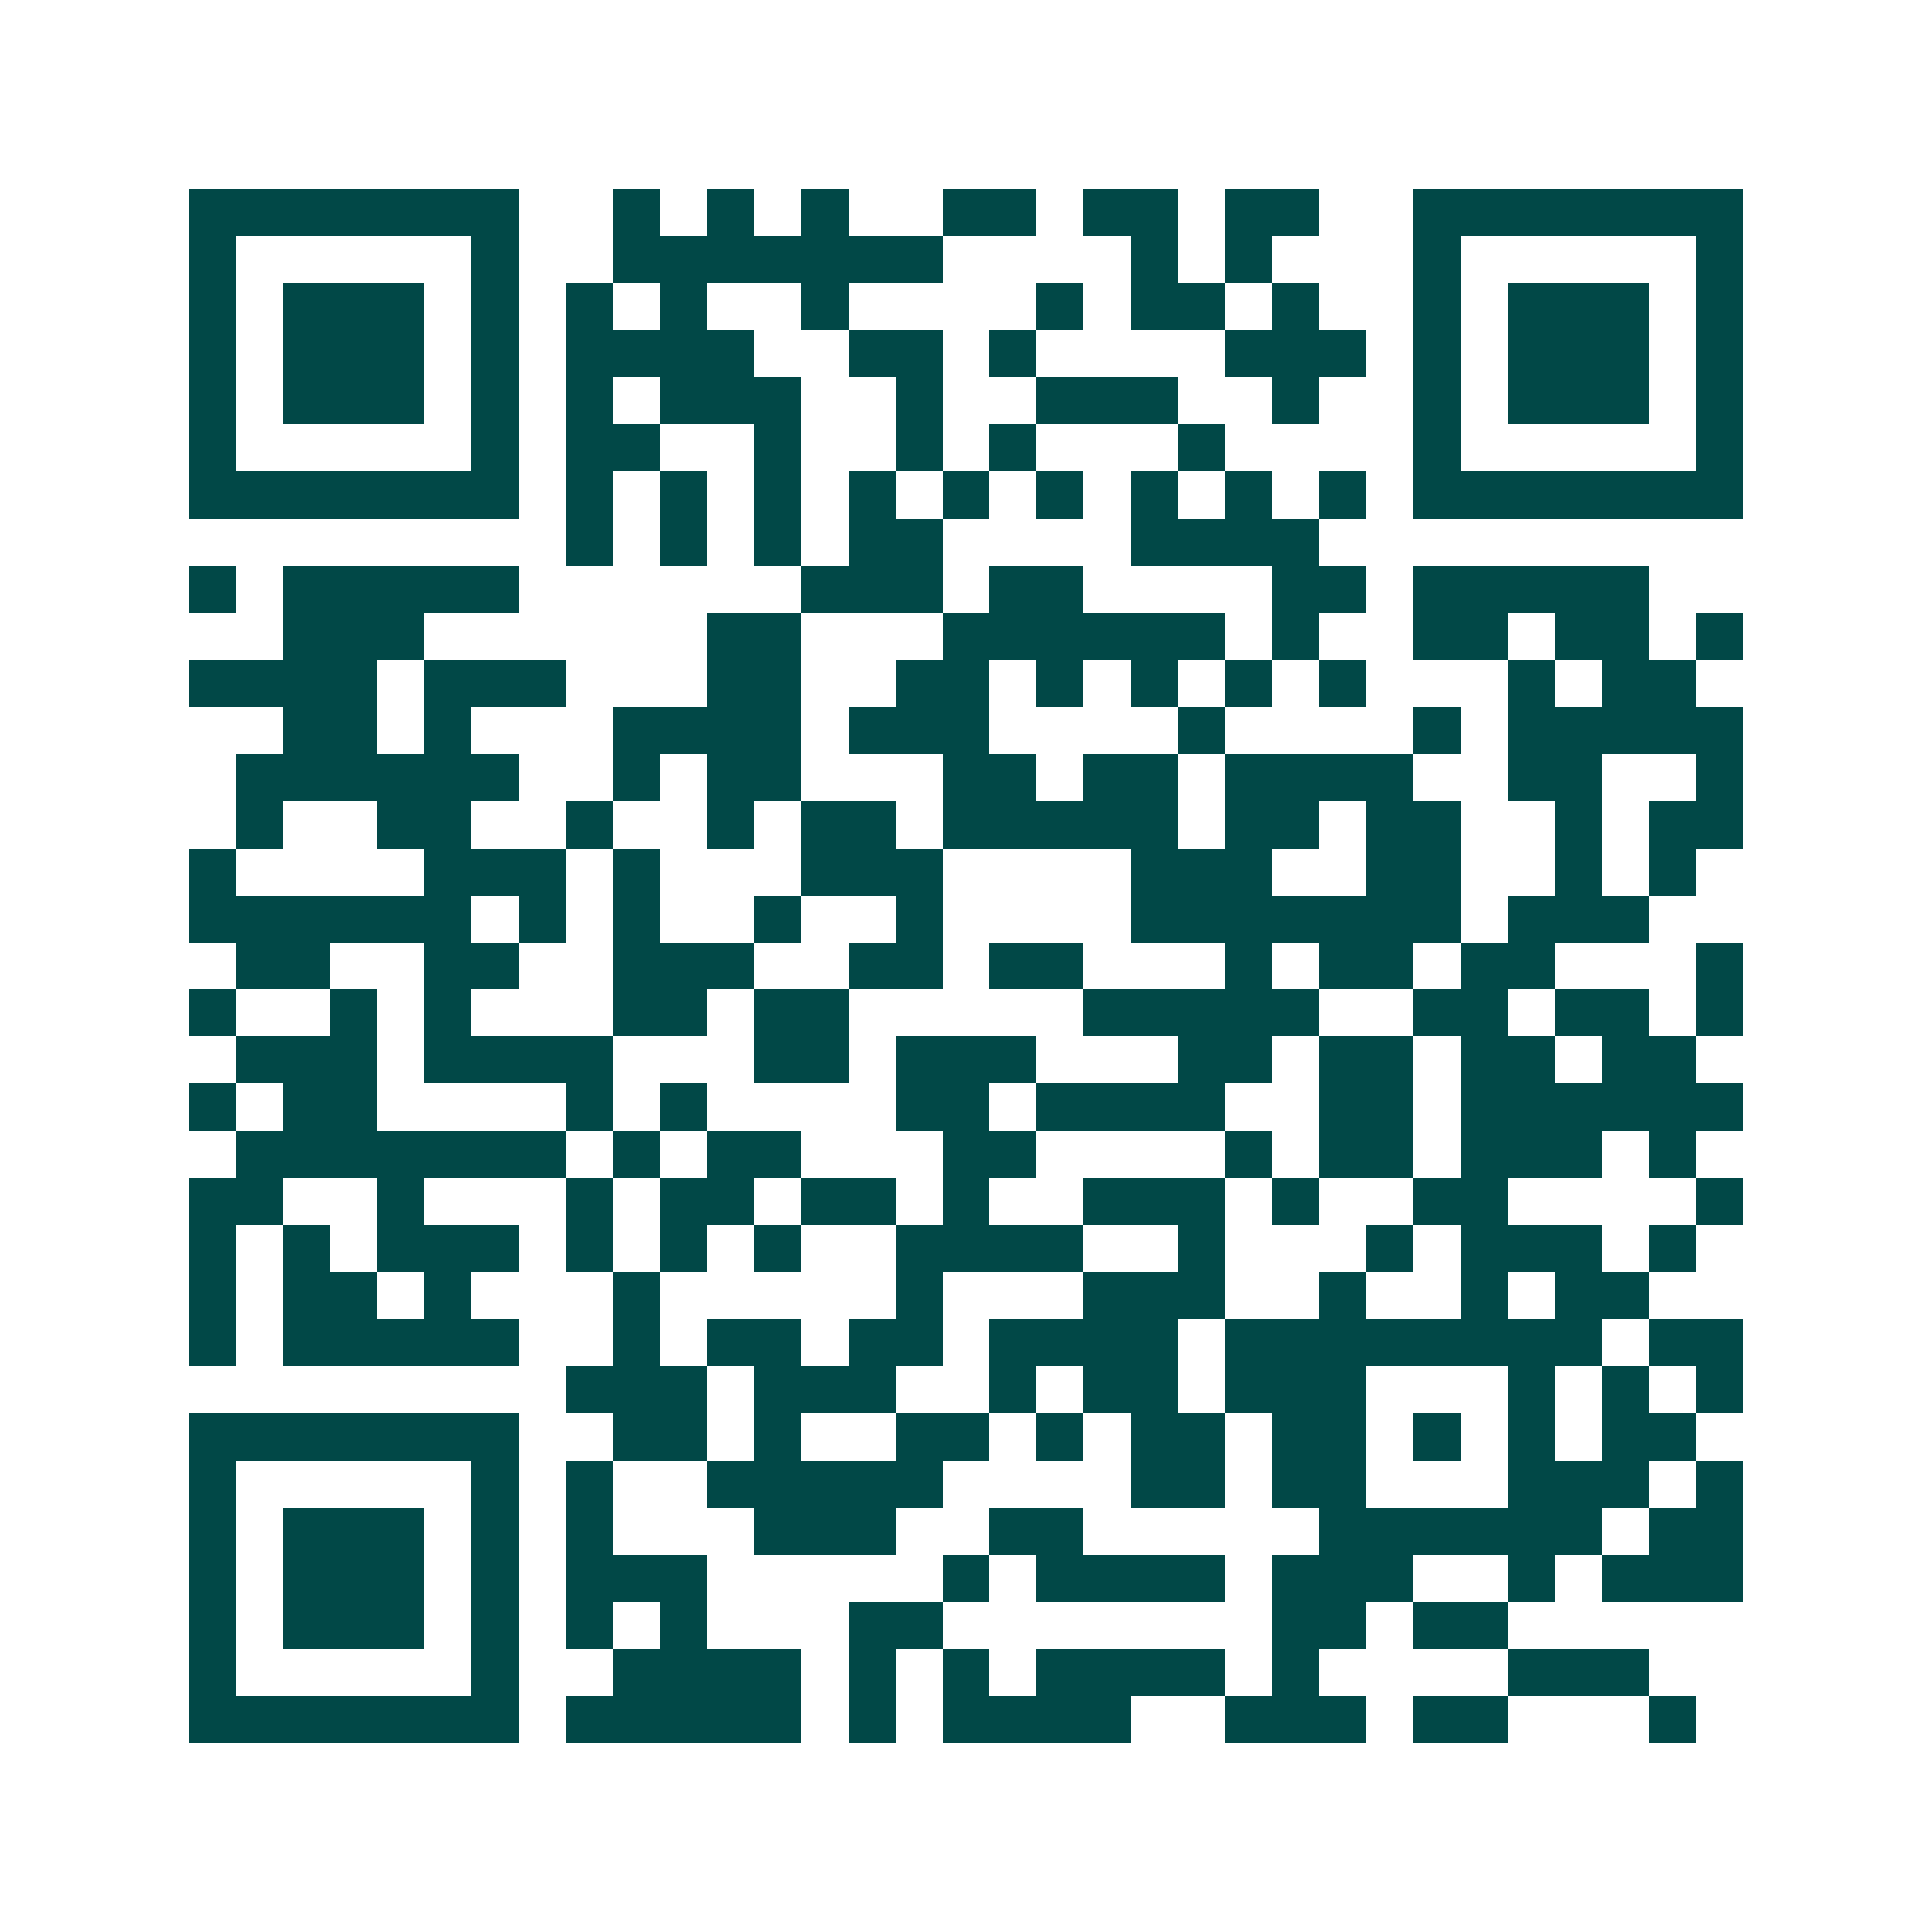 <svg xmlns="http://www.w3.org/2000/svg" width="200" height="200" viewBox="0 0 41 41" shape-rendering="crispEdges"><path fill="#ffffff" d="M0 0h41v41H0z"/><path stroke="#014847" d="M4 4.5h7m2 0h1m1 0h1m1 0h1m2 0h2m1 0h2m1 0h2m2 0h7M4 5.5h1m5 0h1m2 0h7m4 0h1m1 0h1m3 0h1m5 0h1M4 6.5h1m1 0h3m1 0h1m1 0h1m1 0h1m2 0h1m4 0h1m1 0h2m1 0h1m2 0h1m1 0h3m1 0h1M4 7.5h1m1 0h3m1 0h1m1 0h4m2 0h2m1 0h1m4 0h3m1 0h1m1 0h3m1 0h1M4 8.5h1m1 0h3m1 0h1m1 0h1m1 0h3m2 0h1m2 0h3m2 0h1m2 0h1m1 0h3m1 0h1M4 9.5h1m5 0h1m1 0h2m2 0h1m2 0h1m1 0h1m3 0h1m4 0h1m5 0h1M4 10.5h7m1 0h1m1 0h1m1 0h1m1 0h1m1 0h1m1 0h1m1 0h1m1 0h1m1 0h1m1 0h7M12 11.5h1m1 0h1m1 0h1m1 0h2m4 0h4M4 12.5h1m1 0h5m6 0h3m1 0h2m4 0h2m1 0h5M6 13.5h3m6 0h2m3 0h6m1 0h1m2 0h2m1 0h2m1 0h1M4 14.5h4m1 0h3m3 0h2m2 0h2m1 0h1m1 0h1m1 0h1m1 0h1m3 0h1m1 0h2M6 15.5h2m1 0h1m3 0h4m1 0h3m4 0h1m4 0h1m1 0h5M5 16.5h6m2 0h1m1 0h2m3 0h2m1 0h2m1 0h4m2 0h2m2 0h1M5 17.5h1m2 0h2m2 0h1m2 0h1m1 0h2m1 0h5m1 0h2m1 0h2m2 0h1m1 0h2M4 18.5h1m4 0h3m1 0h1m3 0h3m4 0h3m2 0h2m2 0h1m1 0h1M4 19.5h6m1 0h1m1 0h1m2 0h1m2 0h1m4 0h7m1 0h3M5 20.5h2m2 0h2m2 0h3m2 0h2m1 0h2m3 0h1m1 0h2m1 0h2m3 0h1M4 21.5h1m2 0h1m1 0h1m3 0h2m1 0h2m5 0h5m2 0h2m1 0h2m1 0h1M5 22.5h3m1 0h4m3 0h2m1 0h3m3 0h2m1 0h2m1 0h2m1 0h2M4 23.5h1m1 0h2m4 0h1m1 0h1m4 0h2m1 0h4m2 0h2m1 0h6M5 24.5h7m1 0h1m1 0h2m3 0h2m4 0h1m1 0h2m1 0h3m1 0h1M4 25.5h2m2 0h1m3 0h1m1 0h2m1 0h2m1 0h1m2 0h3m1 0h1m2 0h2m4 0h1M4 26.5h1m1 0h1m1 0h3m1 0h1m1 0h1m1 0h1m2 0h4m2 0h1m3 0h1m1 0h3m1 0h1M4 27.5h1m1 0h2m1 0h1m3 0h1m5 0h1m3 0h3m2 0h1m2 0h1m1 0h2M4 28.5h1m1 0h5m2 0h1m1 0h2m1 0h2m1 0h4m1 0h8m1 0h2M12 29.5h3m1 0h3m2 0h1m1 0h2m1 0h3m3 0h1m1 0h1m1 0h1M4 30.5h7m2 0h2m1 0h1m2 0h2m1 0h1m1 0h2m1 0h2m1 0h1m1 0h1m1 0h2M4 31.5h1m5 0h1m1 0h1m2 0h5m4 0h2m1 0h2m3 0h3m1 0h1M4 32.5h1m1 0h3m1 0h1m1 0h1m3 0h3m2 0h2m5 0h6m1 0h2M4 33.5h1m1 0h3m1 0h1m1 0h3m5 0h1m1 0h4m1 0h3m2 0h1m1 0h3M4 34.5h1m1 0h3m1 0h1m1 0h1m1 0h1m3 0h2m7 0h2m1 0h2M4 35.5h1m5 0h1m2 0h4m1 0h1m1 0h1m1 0h4m1 0h1m4 0h3M4 36.5h7m1 0h5m1 0h1m1 0h4m2 0h3m1 0h2m3 0h1"/></svg>
